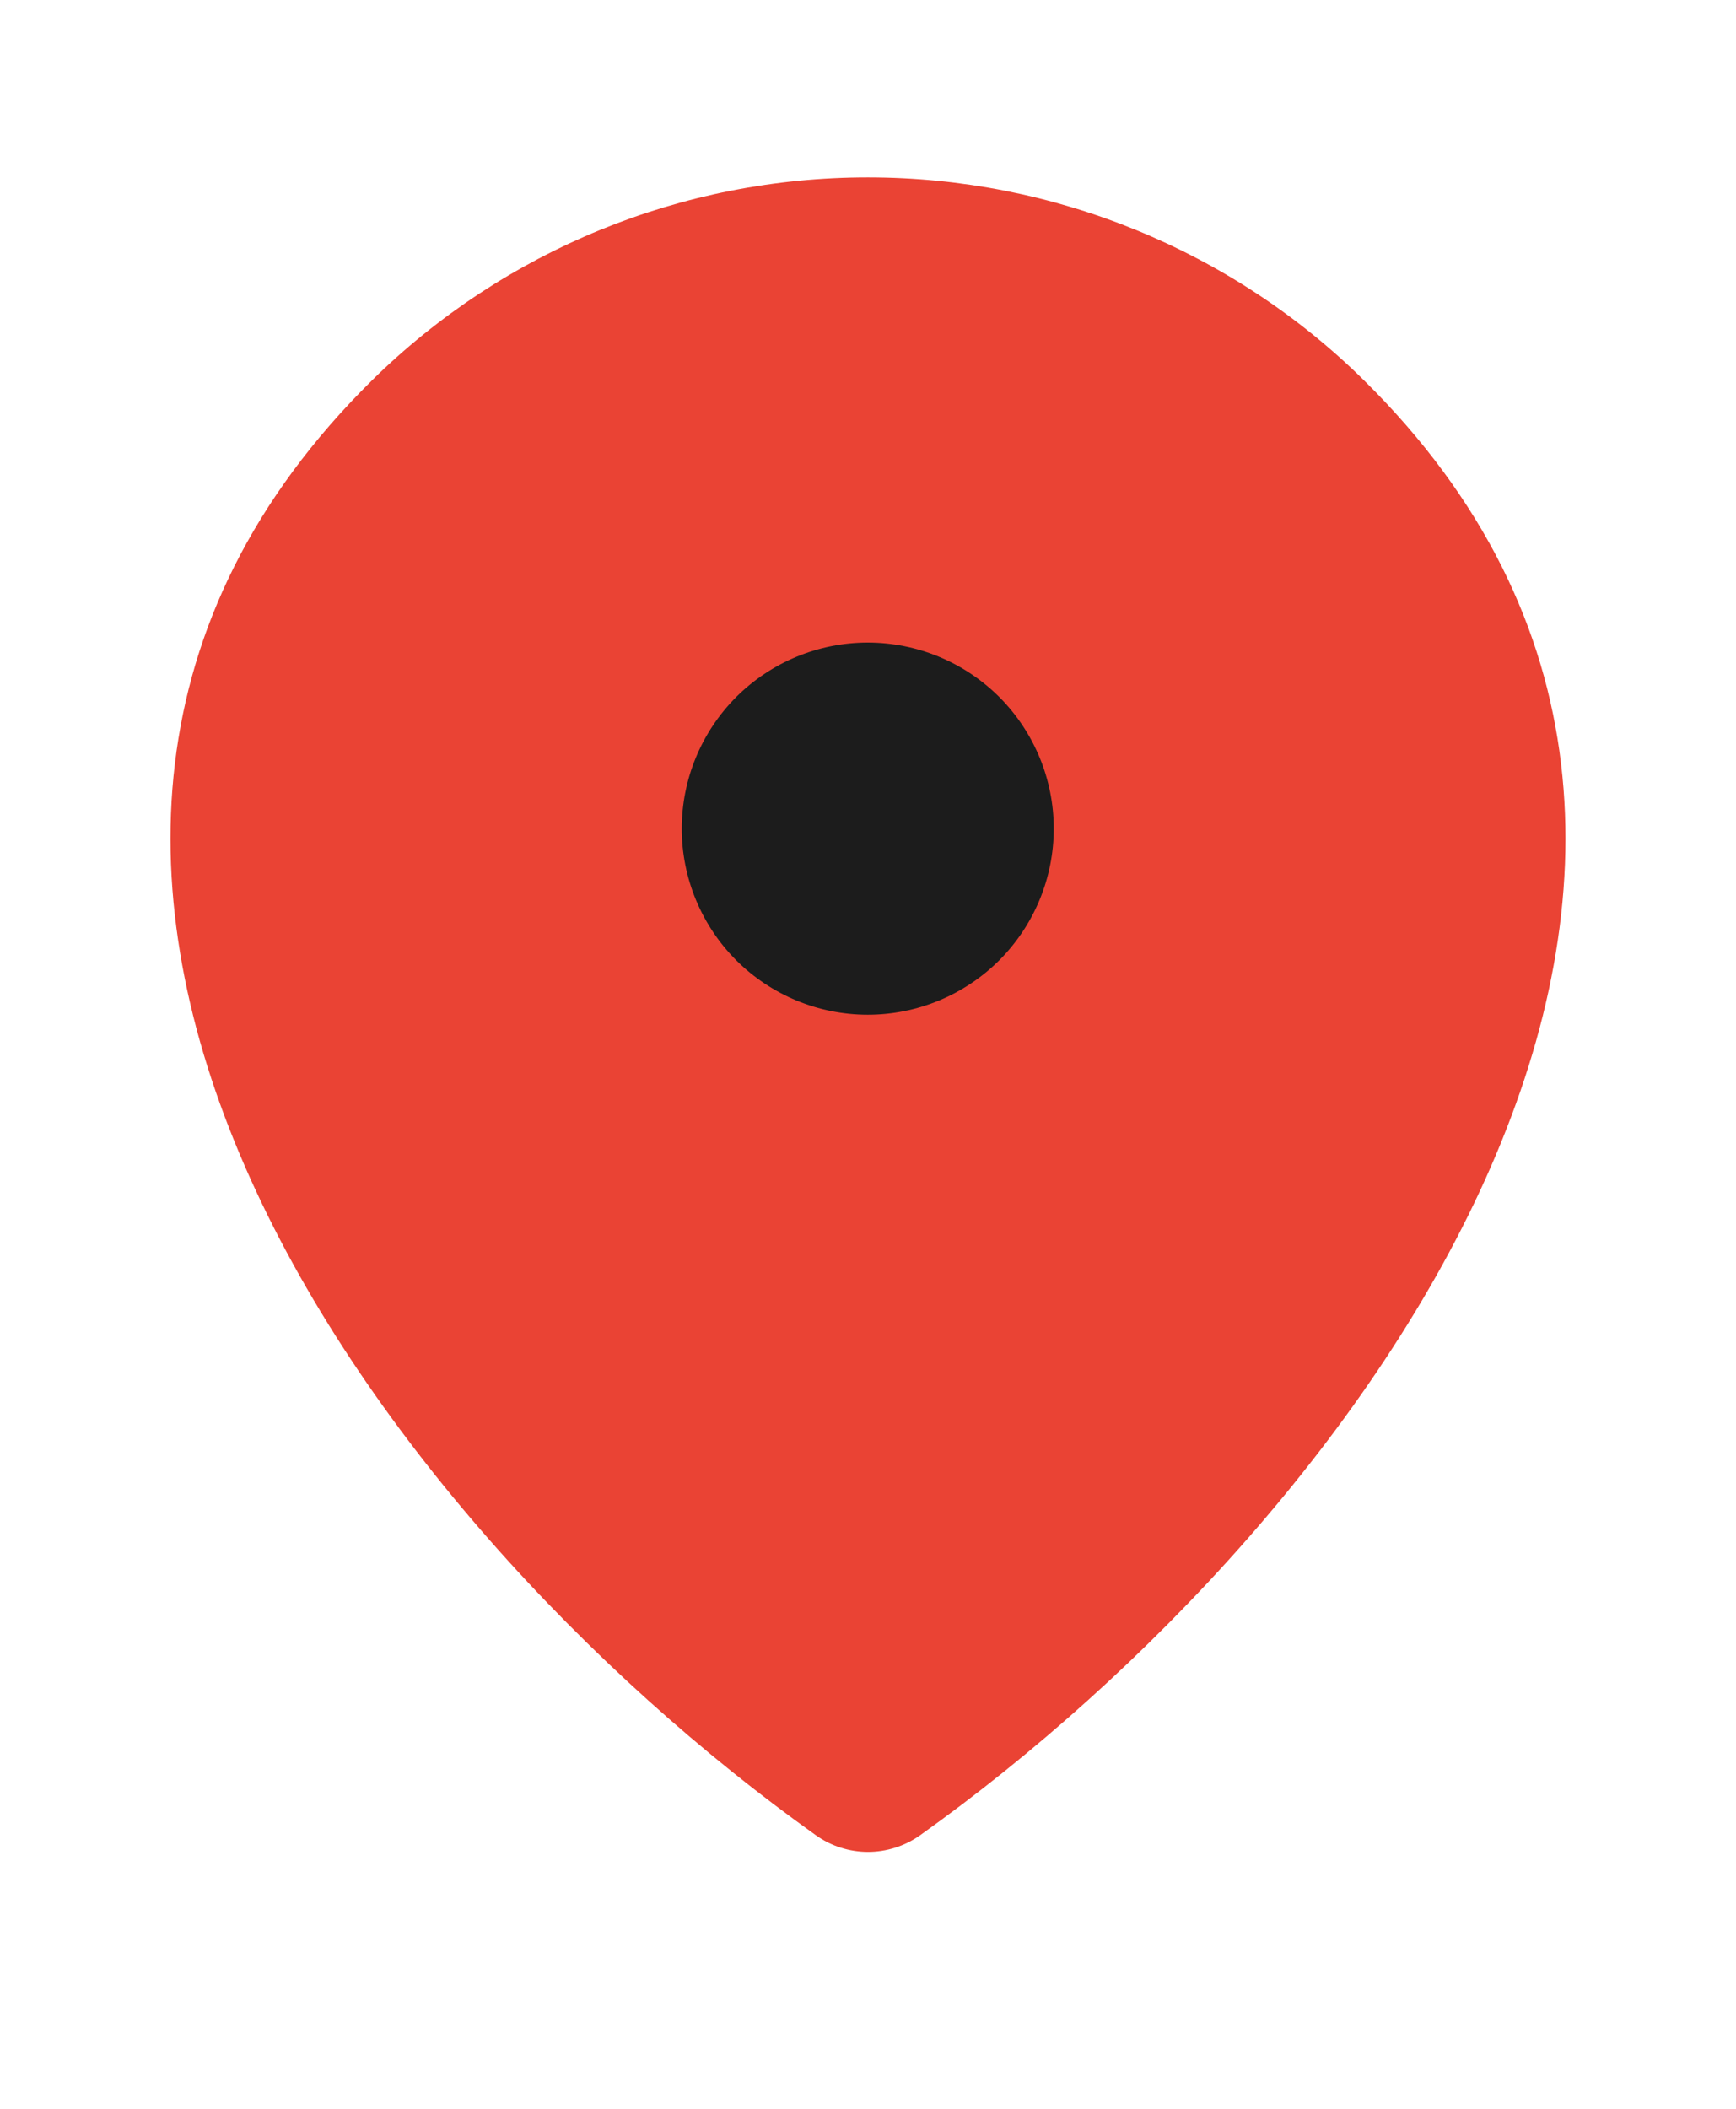 <svg width="14" height="17" viewBox="0 0 14 17" fill="none" xmlns="http://www.w3.org/2000/svg">
<path d="M7.42 14.795C7.297 14.882 7.15 14.929 7 14.929C6.849 14.929 6.702 14.882 6.58 14.795C2.958 12.213 -0.886 6.903 3 3.066C4.066 2.017 5.503 1.429 7 1.43C8.5 1.43 9.939 2.019 11 3.066C14.885 6.903 11.042 12.212 7.42 14.795Z" fill="#EA4334"/>
<path d="M6.998 8.18C7.396 8.18 7.777 8.022 8.059 7.741C8.34 7.459 8.498 7.078 8.498 6.68C8.498 6.282 8.34 5.901 8.059 5.619C7.777 5.338 7.396 5.18 6.998 5.18C6.6 5.18 6.219 5.338 5.937 5.619C5.656 5.901 5.498 6.282 5.498 6.68C5.498 7.078 5.656 7.459 5.937 7.741C6.219 8.022 6.6 8.18 6.998 8.18Z" fill="#1C1C1C"/>
</svg>

